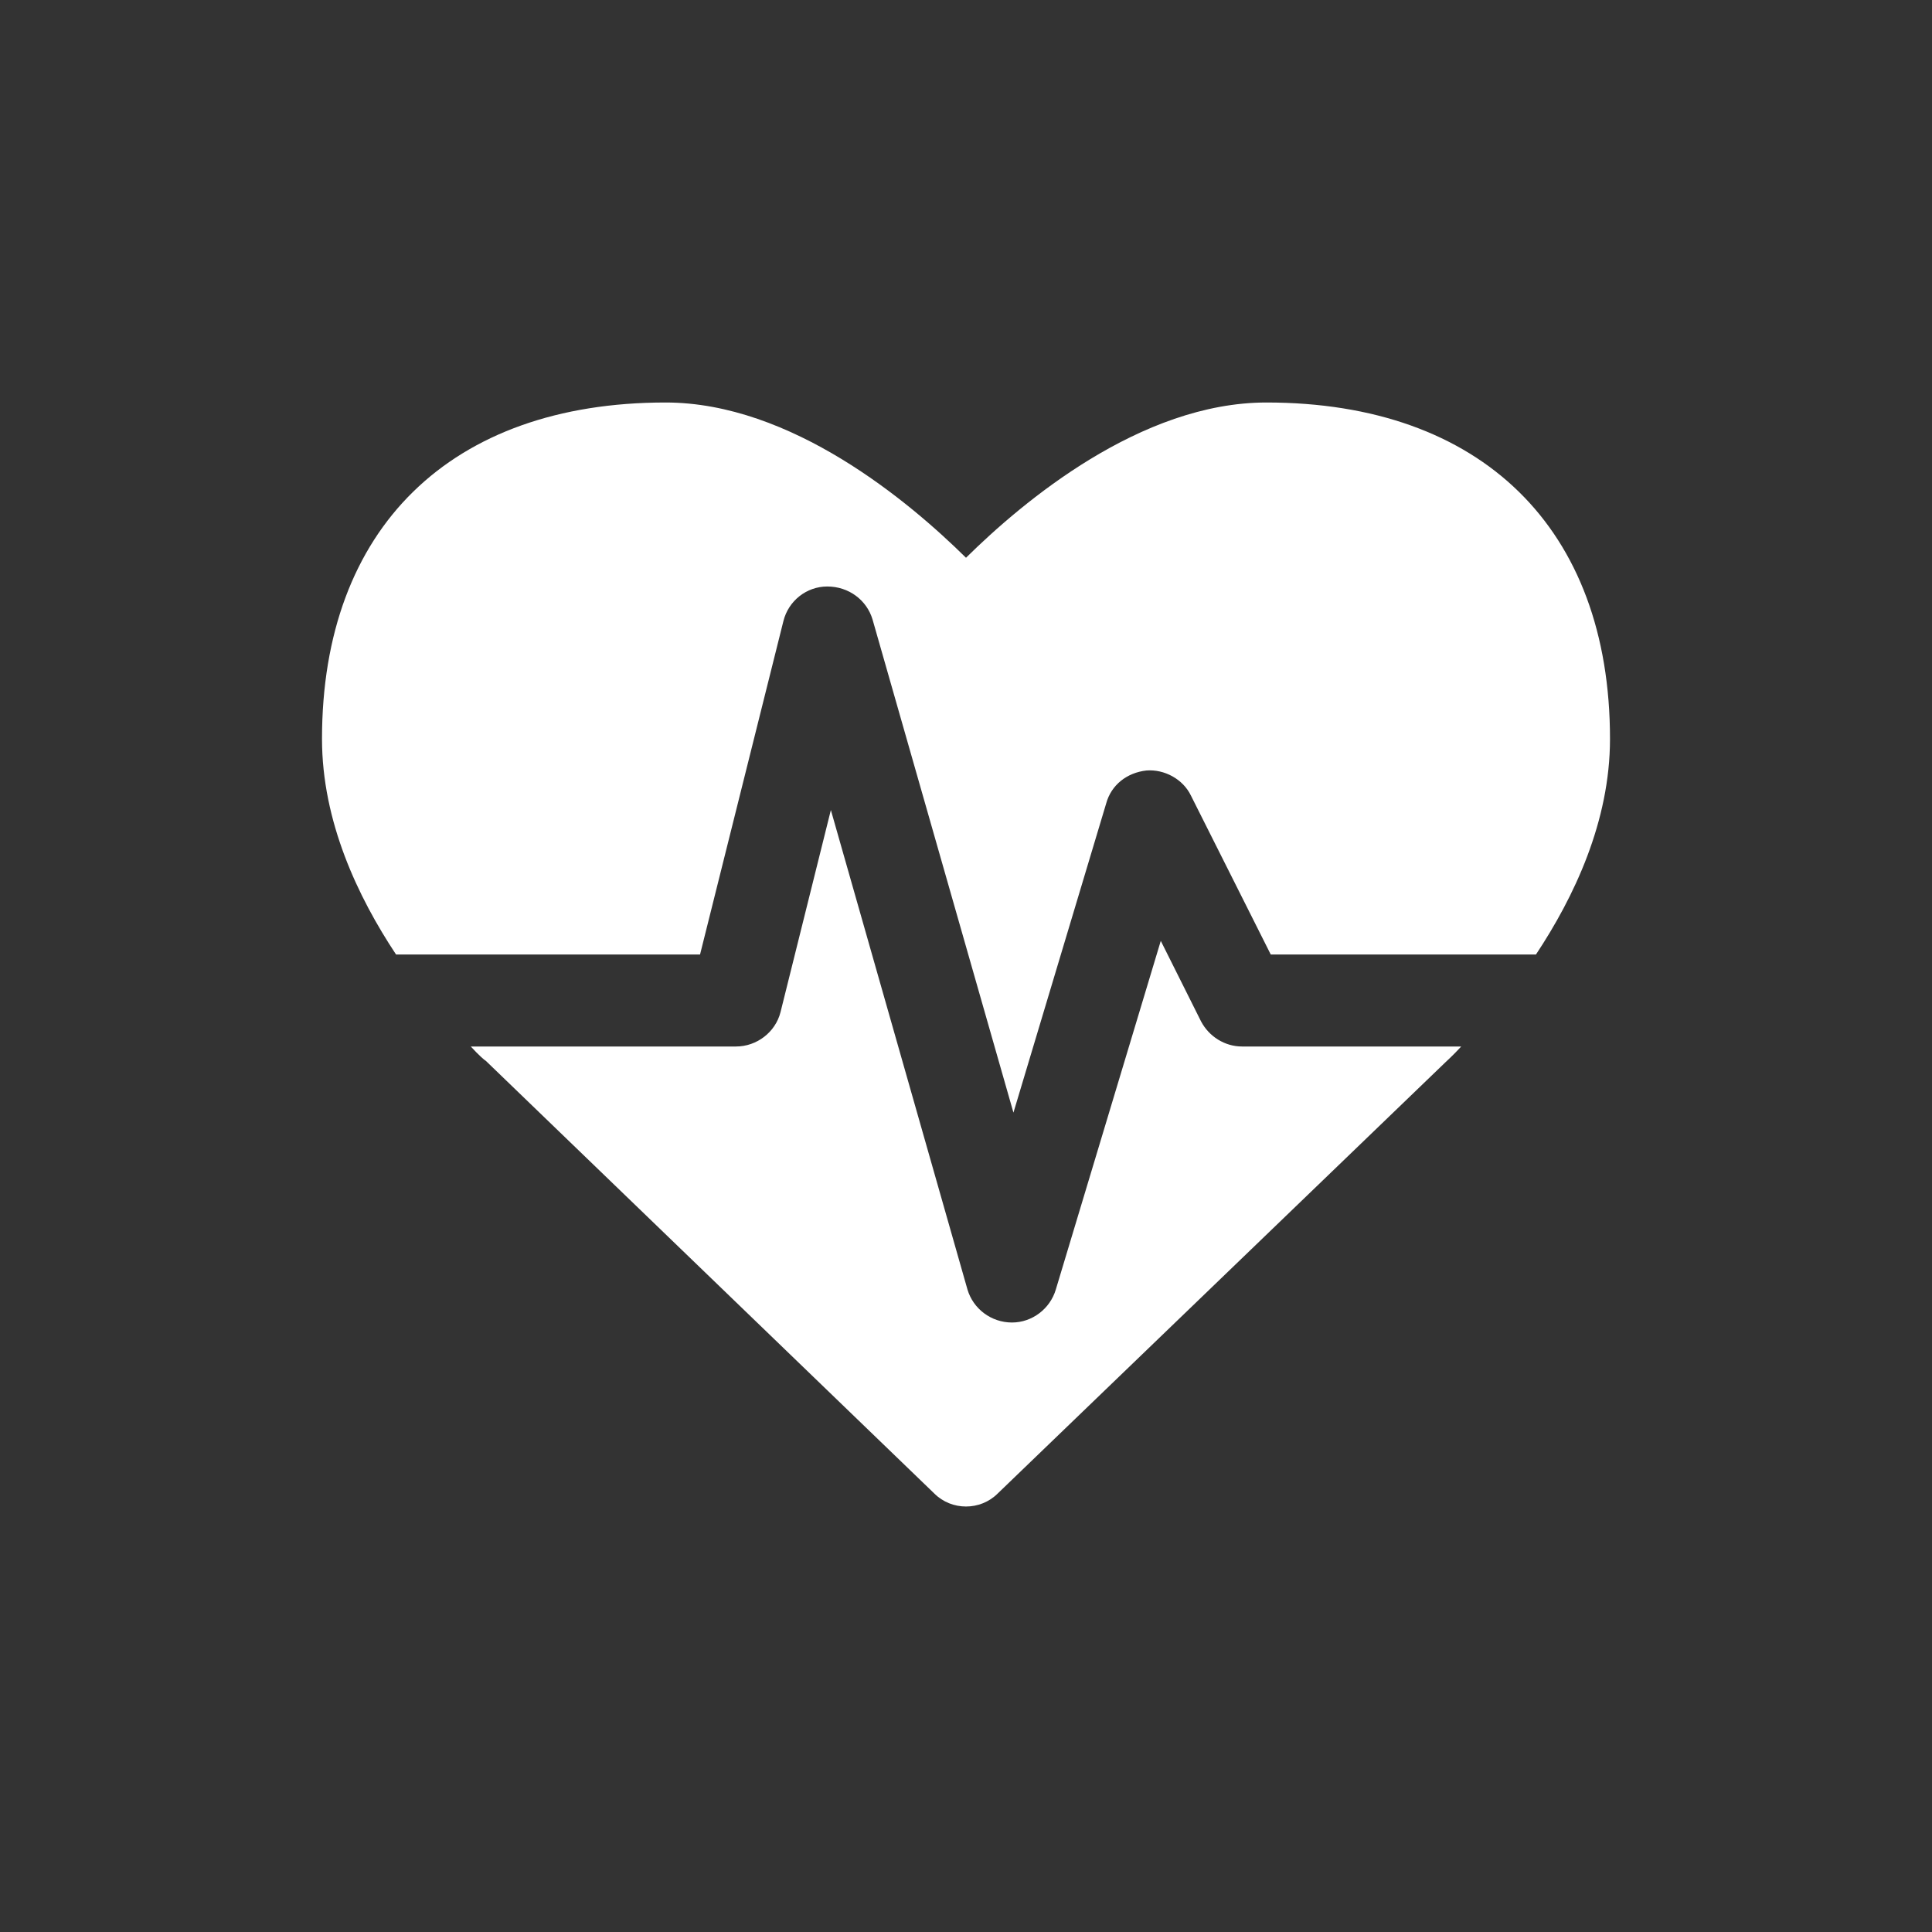 <?xml version="1.0" encoding="UTF-8"?>
<svg width="72px" height="72px" viewBox="0 0 72 72" version="1.1" xmlns="http://www.w3.org/2000/svg" xmlns:xlink="http://www.w3.org/1999/xlink">
    <rect x="0" y="0" width="72" height="72" fill="#333333" stroke="none"/>
    <!-- Generator: Sketch 60 (88103) - https://sketch.com -->
    <title>Cardiology</title>
    <desc>Created with Sketch.</desc>
    <g id="Cardiology" stroke="none" stroke-width="1" fill="none" fill-rule="evenodd">
        <path d="M37.768,41.464 L41.223,29.946 C41.411,29.25 42,28.795 42.723,28.714 C43.393,28.661 44.089,29.036 44.384,29.652 L47.357,35.571 L57.241,35.571 C58.661,33.429 60,30.616 60,27.536 C60,19.688 55.205,15 47.196,15 C42.509,15 38.116,18.696 36,20.786 C33.884,18.696 29.491,15 24.804,15 C16.795,15 12,19.688 12,27.536 C12,30.616 13.339,33.429 14.759,35.571 L26.089,35.571 L29.196,23.143 C29.384,22.393 30.054,21.857 30.83,21.857 C31.634,21.857 32.304,22.366 32.518,23.089 L37.768,41.464 Z M36,56.143 C36.429,56.143 36.857,55.982 37.179,55.661 L53.866,39.589 C53.92,39.536 54.134,39.348 54.455,39 L46.286,39 C45.643,39 45.054,38.625 44.759,38.063 L43.259,35.063 L39.348,48.054 C39.134,48.777 38.464,49.286 37.714,49.286 C36.938,49.286 36.268,48.777 36.054,48.054 L30.964,30.188 L29.089,37.714 C28.902,38.464 28.205,39 27.429,39 L17.545,39 C17.839,39.321 18.054,39.509 18.107,39.536 L34.821,55.661 C35.143,55.982 35.571,56.143 36,56.143 Z" fill="#FFFFFF" fill-rule="nonzero"></path>
    </g>
</svg>